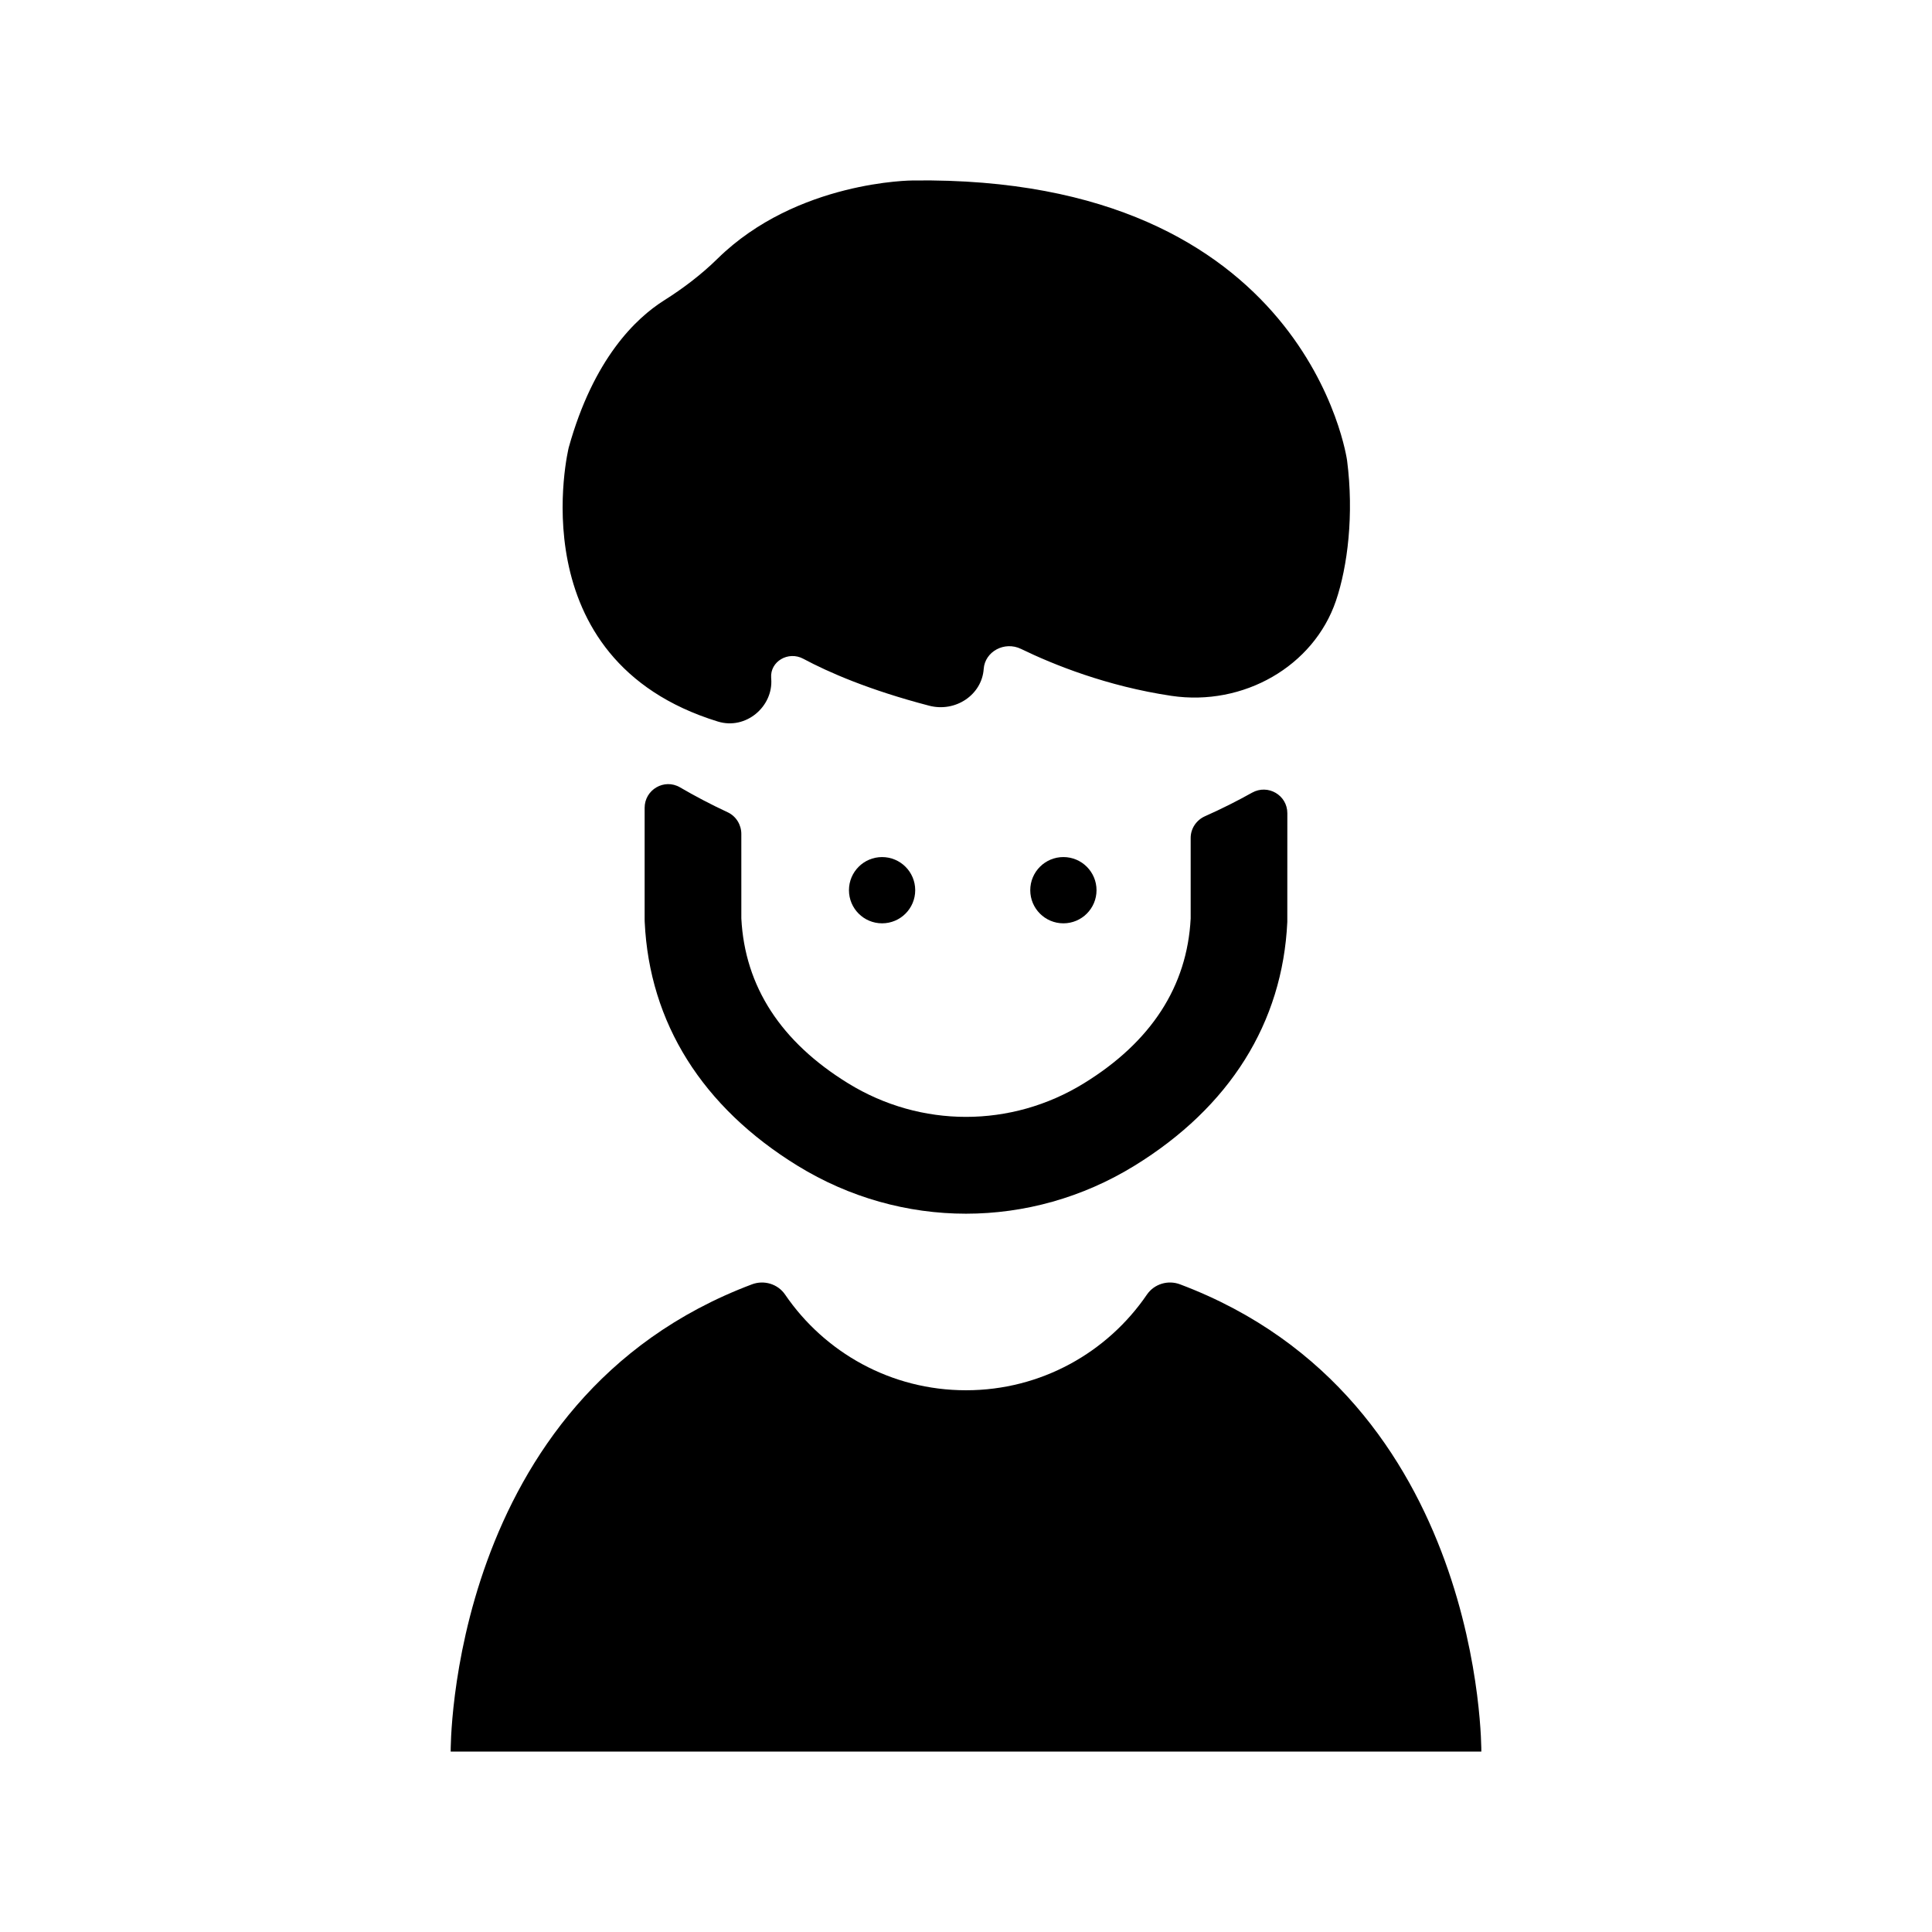 <?xml version="1.0" encoding="UTF-8"?>
<!-- Uploaded to: SVG Repo, www.svgrepo.com, Generator: SVG Repo Mixer Tools -->
<svg fill="#000000" width="800px" height="800px" version="1.1" viewBox="144 144 512 512" xmlns="http://www.w3.org/2000/svg">
 <g>
  <path d="m386.54 379.91c0 4.852-3.93 8.781-8.777 8.781-4.852 0-8.781-3.93-8.781-8.781 0-4.848 3.93-8.777 8.781-8.777 4.848 0 8.777 3.93 8.777 8.777"/>
  <path d="m434.59 379.91c0 4.852-3.934 8.781-8.781 8.781-4.852 0-8.781-3.93-8.781-8.781 0-4.848 3.93-8.781 8.781-8.781 4.848 0 8.781 3.934 8.781 8.781"/>
  <path d="m336.84 359.26c-4.492-2.09-8.707-4.316-12.633-6.606-4.16-2.426-9.371 0.613-9.371 5.43v29.645l0.016 0.598c1.25 26.727 15.258 49.066 40.508 64.605 13.77 8.473 29.203 12.711 44.641 12.711 15.434-0.004 30.875-4.238 44.641-12.711 25.25-15.539 39.258-37.879 40.508-64.609l0.008-28.809c0.004-4.805-5.152-7.789-9.348-5.445-3.894 2.176-8.055 4.277-12.473 6.242-2.285 1.016-3.797 3.25-3.797 5.754v21.348c-0.934 18.004-10.461 32.703-28.328 43.695-19.238 11.836-43.188 11.836-62.426-0.004-17.863-10.992-27.391-25.691-28.324-43.695l-0.004-22.398c0-2.453-1.395-4.715-3.617-5.75z"/>
  <path d="m400 608.19h136.57s0.844-93.469-79.852-123.83c-3.195-1.203-6.848-0.102-8.773 2.719-10.441 15.305-28.016 25.355-47.941 25.355s-37.5-10.047-47.945-25.355c-1.926-2.82-5.578-3.918-8.773-2.719-80.695 30.359-79.852 123.83-79.852 123.83z"/>
  <path d="m334.26 335.22c7.394 2.273 14.652-3.957 14.129-11.281l-0.023-0.336c-0.309-4.305 4.531-7.156 8.508-5.027 6.738 3.609 17.492 8.301 33.359 12.441 7 1.828 13.977-2.887 14.457-9.734 0.324-4.625 5.519-7.438 9.887-5.316 8.625 4.188 22.75 9.887 39.84 12.438 19.09 2.848 37.727-7.832 43.629-25.207 3.086-9.09 4.793-22.824 2.945-37.168 0 0-10.332-75.578-115.09-74.203 0 0-30.688 0.027-51.75 20.73-4.281 4.207-9.07 7.84-14.145 11.043-7.5 4.727-18.73 15.445-25.289 39.008 0.004-0.004-13.855 56.199 39.539 72.613z"/>
 </g>
</svg>